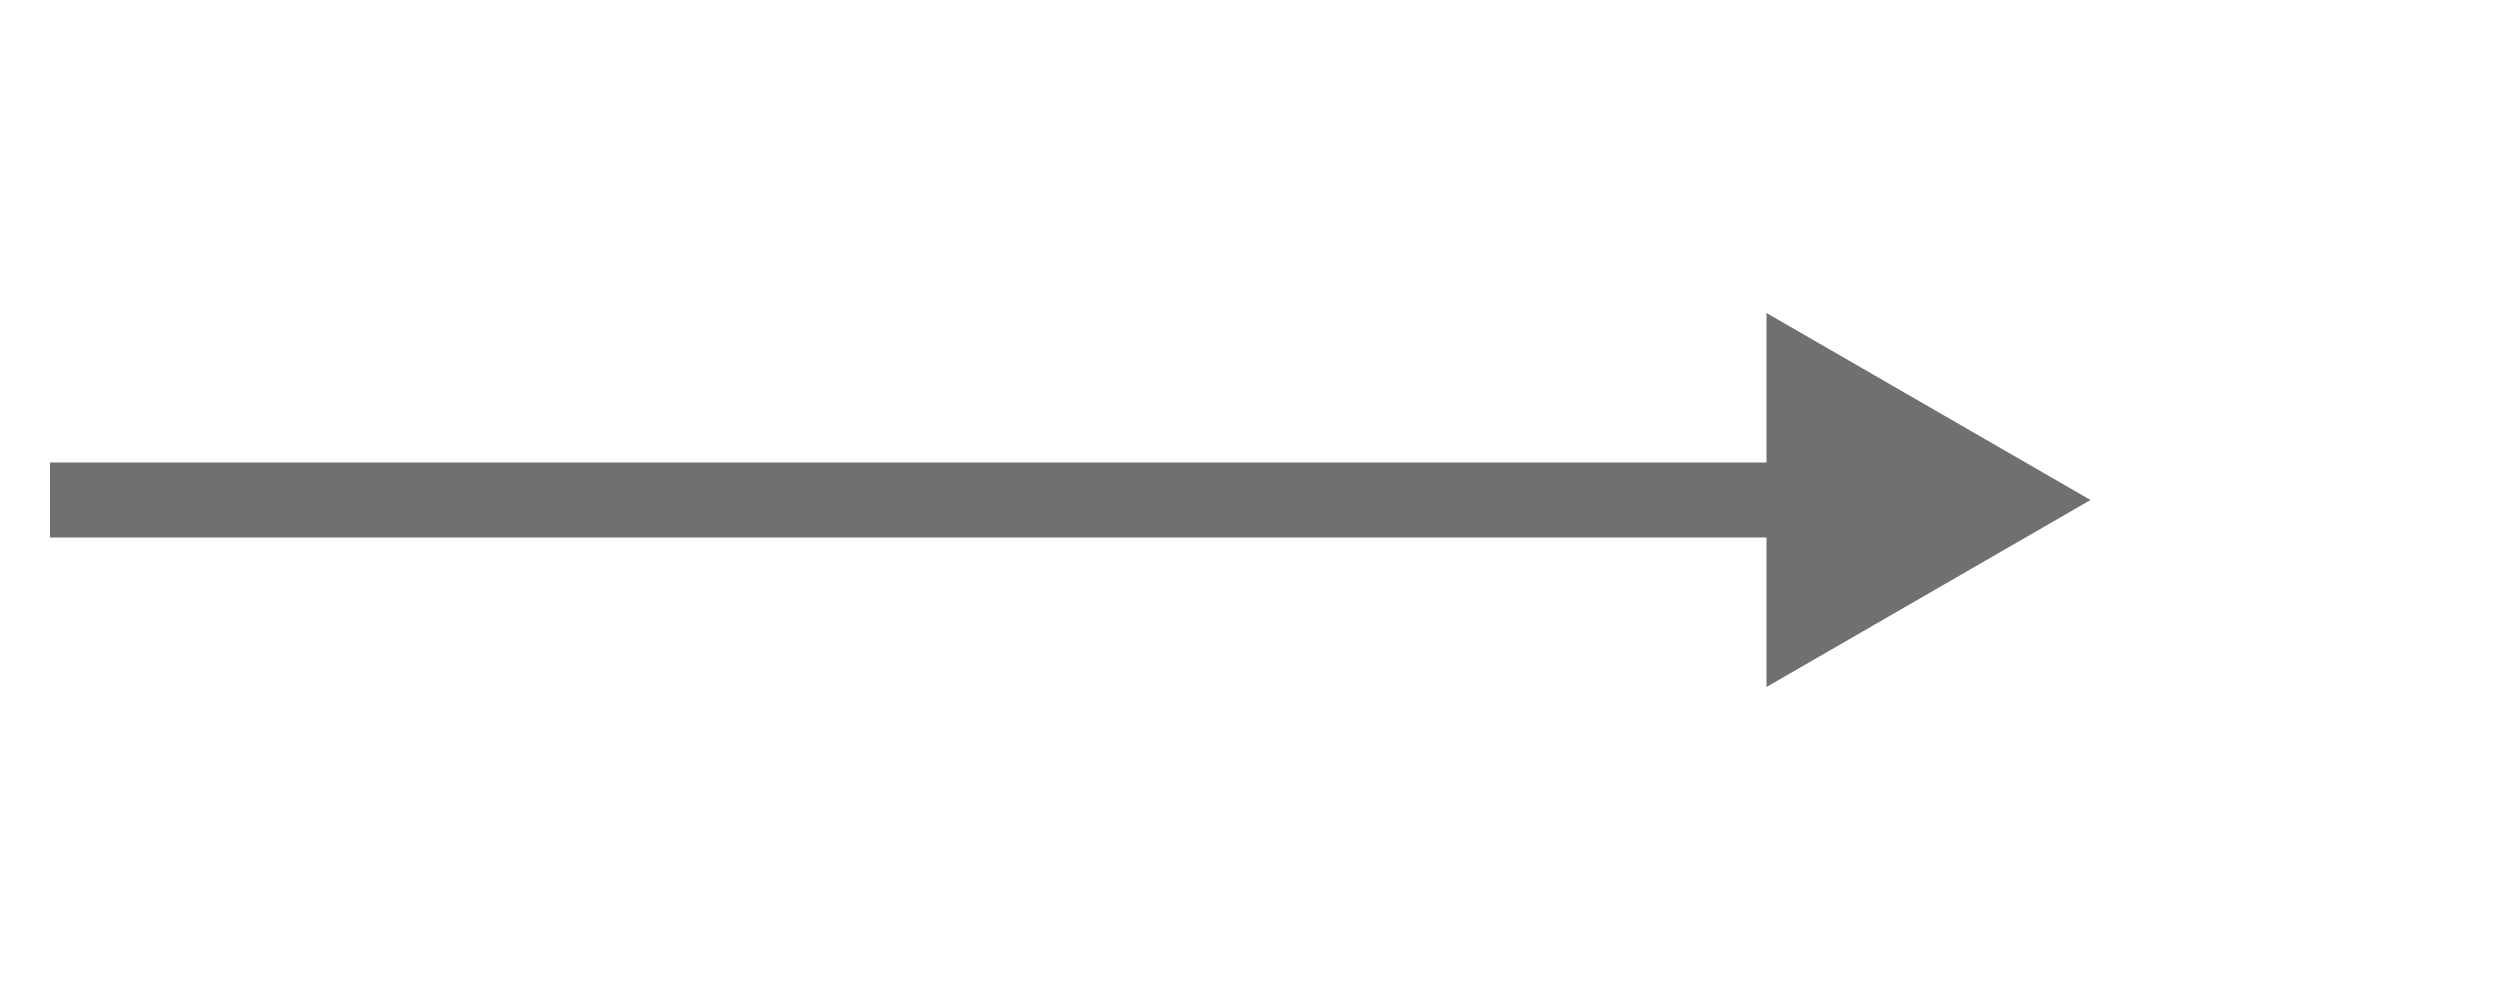 <?xml version="1.0" encoding="UTF-8"?>
<svg id="uuid-76508bc8-833a-4581-be43-3199399b265e" data-name="original" xmlns="http://www.w3.org/2000/svg" viewBox="0 0 50 20">
  <line x1="36.43" y1="10" x2="1" y2="10" style="fill: none; stroke: #717071; stroke-miterlimit: 10; stroke-width: 1.5px;"/>
  <polygon points="35.33 6.26 41.81 10 35.33 13.74 35.33 6.26" style="fill: #717071;"/>
</svg>